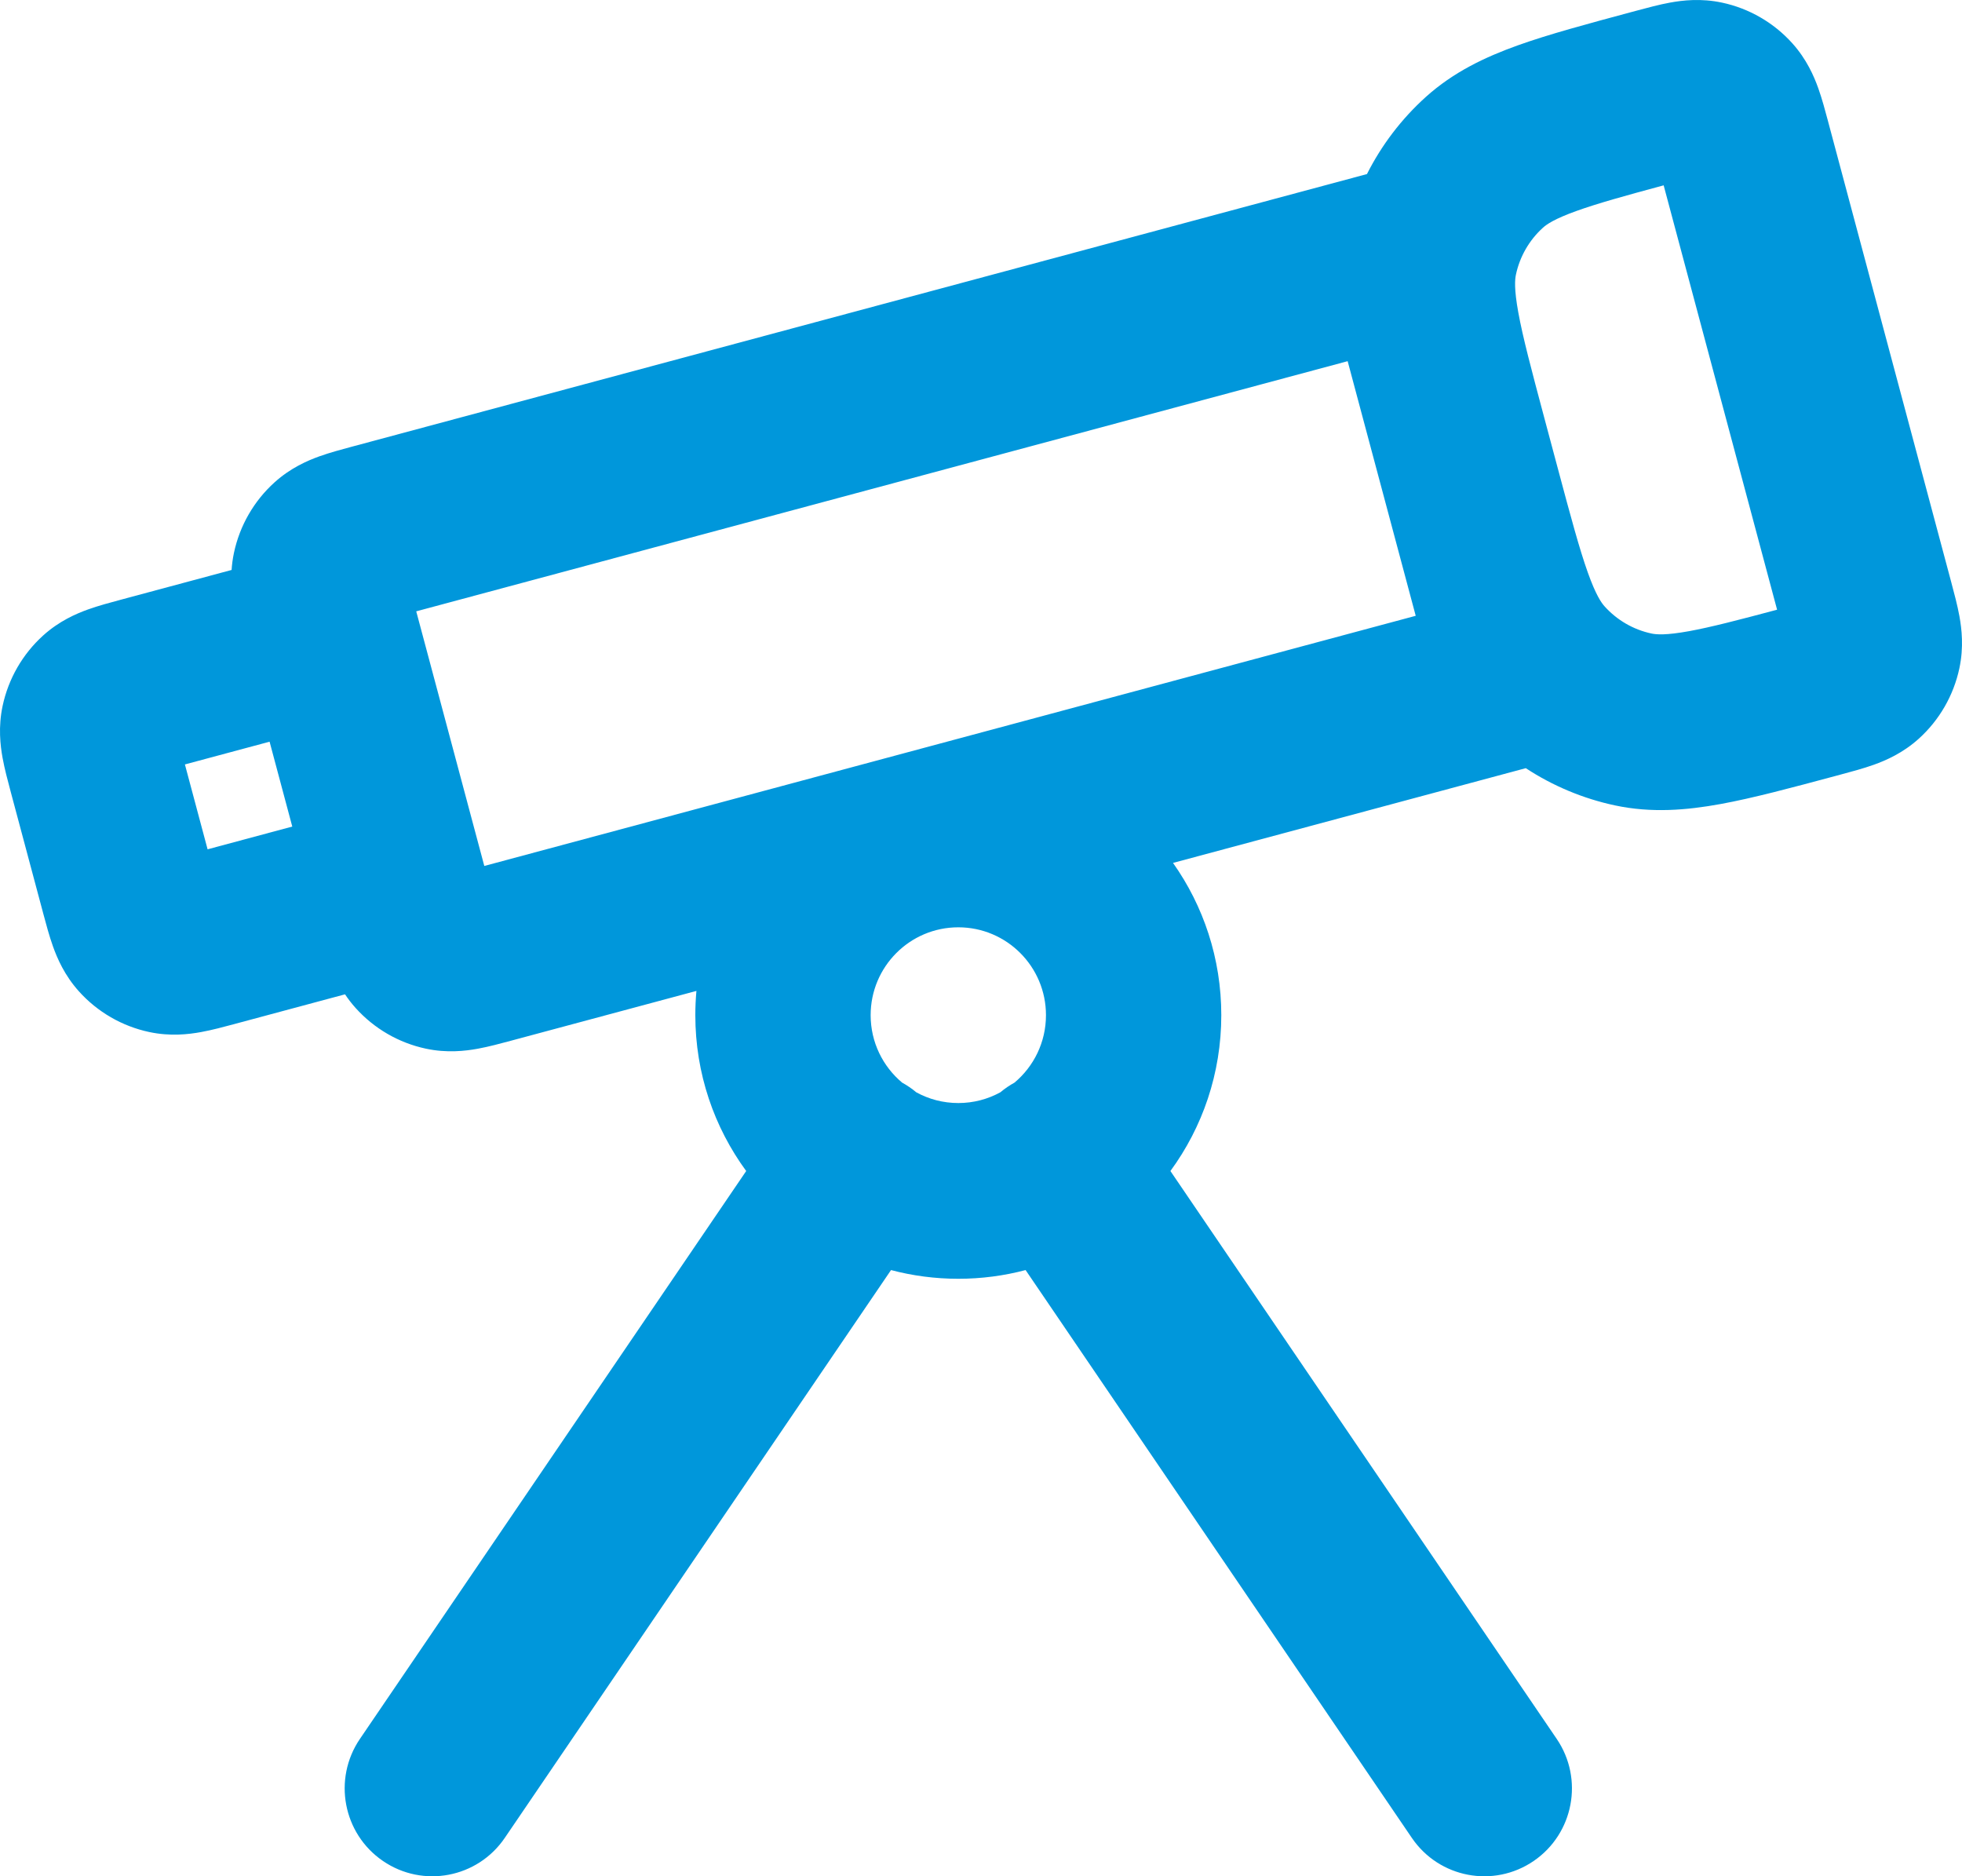 <svg width="114" height="109" viewBox="0 0 114 109" fill="none" xmlns="http://www.w3.org/2000/svg">
<path fill-rule="evenodd" clip-rule="evenodd" d="M96.665 10.767C94.377 11.384 92.817 11.819 91.618 12.249C90.311 12.717 89.865 13.036 89.655 13.225C88.856 13.947 88.305 14.903 88.081 15.957C88.022 16.235 87.97 16.781 88.219 18.15C88.478 19.577 88.965 21.414 89.725 24.257L90.516 27.215C91.276 30.058 91.771 31.892 92.258 33.259C92.726 34.569 93.044 35.016 93.233 35.226C93.953 36.027 94.907 36.58 95.959 36.804C96.236 36.862 96.781 36.915 98.147 36.666C99.399 36.437 100.967 36.032 103.256 35.42L96.665 10.767ZM88.654 44.626C90.225 45.656 91.982 46.394 93.841 46.79C95.957 47.24 97.986 47.072 99.973 46.709C101.857 46.365 104.094 45.764 106.688 45.068L106.991 44.986C107.577 44.829 108.277 44.642 108.88 44.426C109.579 44.175 110.562 43.75 111.488 42.915C112.687 41.833 113.513 40.398 113.849 38.817C114.108 37.595 113.983 36.53 113.85 35.798C113.735 35.166 113.548 34.465 113.39 33.878C113.38 33.839 113.37 33.801 113.36 33.764L106.241 7.139C106.231 7.101 106.221 7.063 106.211 7.024C106.054 6.437 105.867 5.736 105.651 5.131C105.401 4.431 104.977 3.446 104.144 2.518C103.064 1.316 101.633 0.488 100.054 0.152C98.836 -0.108 97.772 0.017 97.042 0.15C96.412 0.265 95.712 0.453 95.126 0.611L94.823 0.692C92.229 1.389 89.992 1.99 88.189 2.635C86.287 3.317 84.446 4.188 82.839 5.638C81.427 6.913 80.273 8.432 79.426 10.112L20.564 25.918C20.527 25.928 20.489 25.938 20.451 25.948C19.864 26.106 19.165 26.293 18.561 26.509C17.863 26.76 16.88 27.185 15.954 28.02C14.755 29.102 13.928 30.537 13.593 32.118C13.52 32.463 13.477 32.795 13.457 33.111L7.123 34.812C7.086 34.822 7.048 34.832 7.009 34.843C6.423 35 5.723 35.187 5.12 35.403C4.421 35.654 3.438 36.079 2.512 36.914C1.313 37.996 0.487 39.431 0.151 41.012C-0.108 42.234 0.017 43.299 0.15 44.031C0.265 44.663 0.452 45.364 0.61 45.951C0.62 45.99 0.63 46.028 0.64 46.065L2.486 52.968C2.496 53.005 2.506 53.044 2.516 53.082C2.673 53.669 2.86 54.371 3.076 54.975C3.326 55.676 3.75 56.661 4.583 57.589C5.663 58.791 7.094 59.619 8.673 59.955C9.891 60.215 10.955 60.09 11.685 59.956C12.315 59.842 13.015 59.653 13.601 59.496C13.639 59.485 13.677 59.475 13.714 59.465L20.048 57.764C20.223 58.028 20.426 58.294 20.661 58.556C21.741 59.758 23.172 60.586 24.75 60.922C25.969 61.182 27.033 61.057 27.763 60.924C28.393 60.809 29.093 60.62 29.678 60.463C29.717 60.453 29.755 60.442 29.792 60.432L40.465 57.566C40.423 58.03 40.401 58.5 40.401 58.975C40.401 62.363 41.499 65.493 43.357 68.029L20.913 101.019C19.328 103.349 19.927 106.524 22.252 108.112C24.576 109.701 27.745 109.1 29.329 106.771L51.772 73.783C53.02 74.113 54.33 74.289 55.682 74.289C57.033 74.289 58.343 74.113 59.591 73.783L82.034 106.771C83.619 109.1 86.787 109.701 89.112 108.112C91.436 106.524 92.035 103.349 90.451 101.019L68.006 68.029C69.865 65.493 70.962 62.363 70.962 58.975C70.962 55.68 69.924 52.628 68.157 50.13L88.654 44.626ZM80.824 30.407C80.792 30.288 80.76 30.168 80.728 30.048L79.835 26.709C79.805 26.597 79.775 26.486 79.746 26.376L78.304 20.982L24.185 35.515L25.145 39.104C25.167 39.186 25.188 39.267 25.209 39.345C25.219 39.384 25.23 39.422 25.24 39.459L27.085 46.362C27.095 46.4 27.105 46.438 27.116 46.476C27.137 46.555 27.158 46.636 27.18 46.718L28.14 50.307L82.259 35.774L80.824 30.407ZM58.947 62.893C60.065 61.956 60.775 60.549 60.775 58.975C60.775 56.156 58.495 53.871 55.682 53.871C52.869 53.871 50.588 56.156 50.588 58.975C50.588 60.549 51.299 61.956 52.416 62.893C52.56 62.972 52.701 63.059 52.839 63.153C52.979 63.248 53.112 63.349 53.239 63.456C53.964 63.854 54.797 64.08 55.682 64.08C56.567 64.08 57.399 63.854 58.124 63.456C58.251 63.349 58.385 63.248 58.524 63.153C58.662 63.059 58.804 62.972 58.947 62.893ZM16.982 48.018L15.664 43.088L10.744 44.409L12.062 49.34L16.982 48.018Z" fill="#0097DB"/>
</svg>
